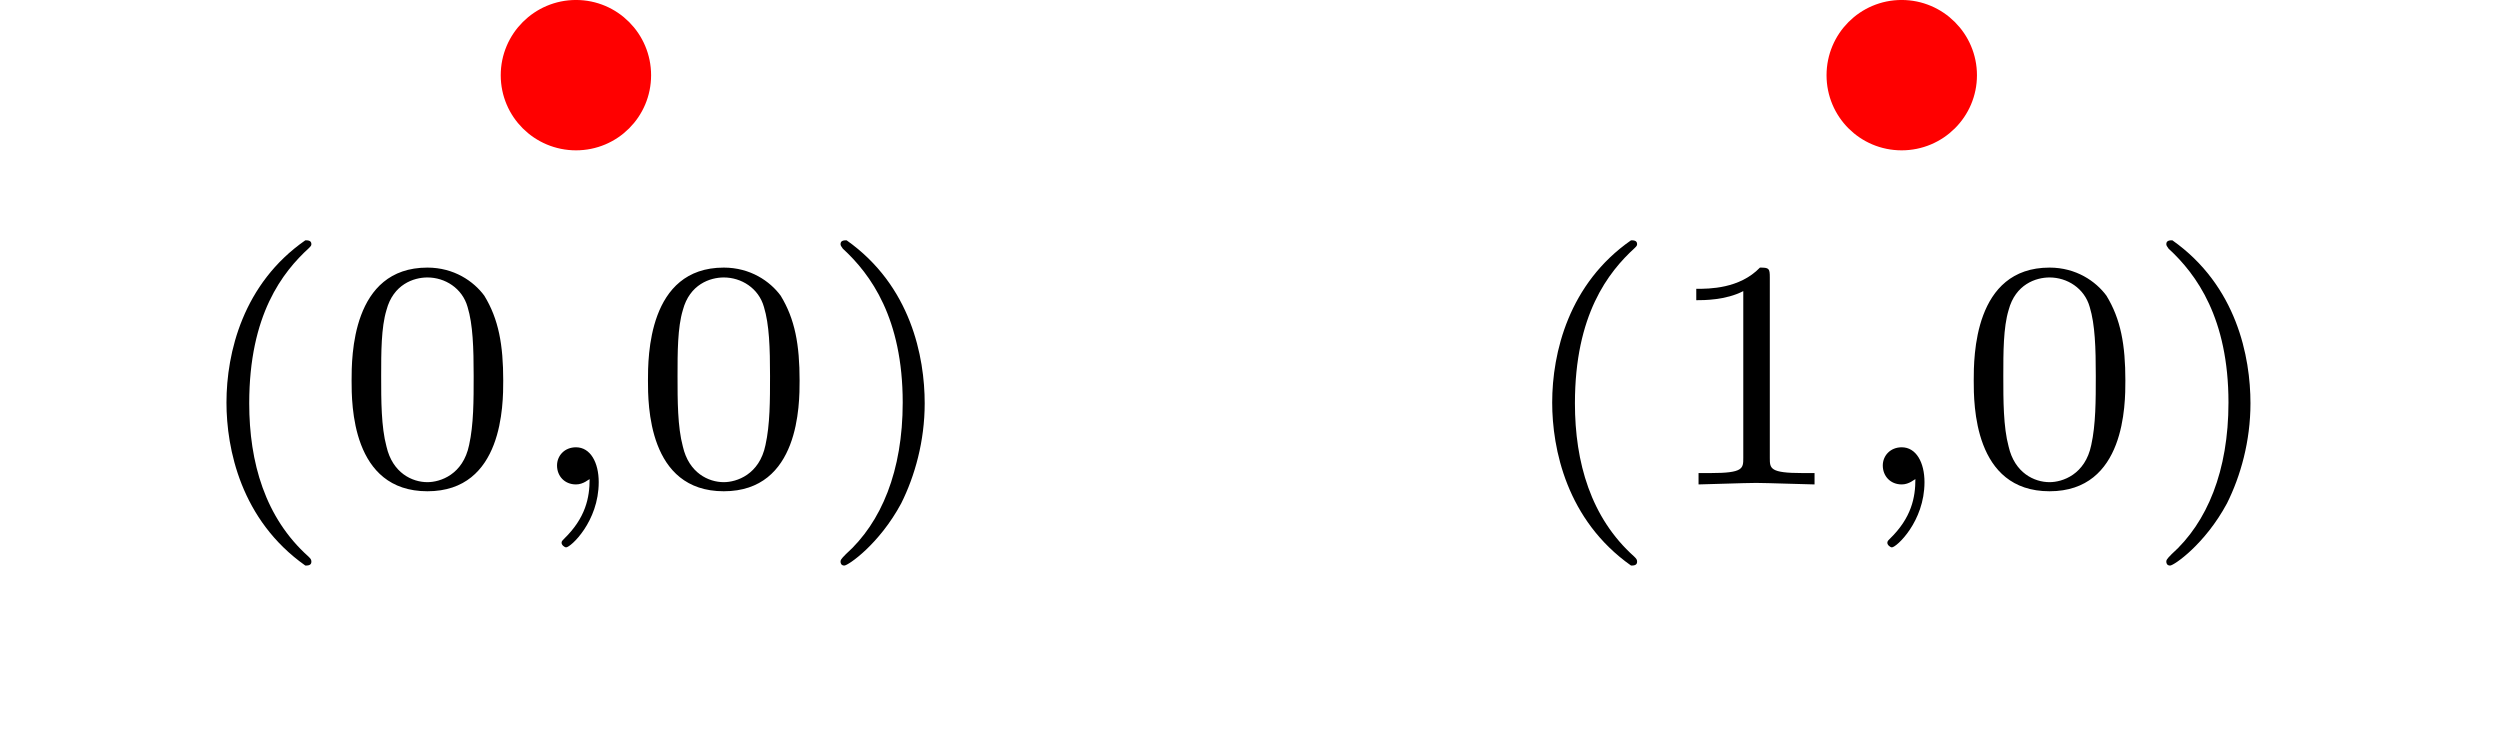 <?xml version="1.0" encoding="UTF-8"?>
<svg xmlns="http://www.w3.org/2000/svg" xmlns:xlink="http://www.w3.org/1999/xlink" width="1002.263" height="300" viewBox="0 0 1002.263 300">
<path fill-rule="nonzero" fill="rgb(100%, 0%, 0%)" fill-opacity="1" stroke-width="0.399" stroke-linecap="butt" stroke-linejoin="miter" stroke="rgb(100%, 0%, 0%)" stroke-opacity="1" stroke-miterlimit="10" d="M 1.407 -0.001 C 1.407 0.777 0.779 1.409 0.001 1.409 C -0.777 1.409 -1.409 0.777 -1.409 -0.001 C -1.409 -0.779 -0.777 -1.407 0.001 -1.407 C 0.779 -1.407 1.407 -0.779 1.407 -0.001 Z M 1.407 -0.001 " transform="matrix(18.75, 0, 0, -18.75, 230.906, 30.15)"/>
<path fill-rule="nonzero" fill="rgb(0%, 0%, 0%)" fill-opacity="1" d="M 122.406 96.34 C 97.48 113.668 90.793 141.324 90.793 161.387 C 90.793 179.926 96.57 208.5 122.406 226.734 C 123.316 226.734 124.836 226.734 124.836 225.215 C 124.836 224.305 124.531 224 123.621 223.086 C 106.297 207.586 99.914 185.398 99.914 161.691 C 99.914 126.129 113.285 109.105 123.926 99.379 C 124.531 98.773 124.836 98.469 124.836 97.859 C 124.836 96.34 123.316 96.34 122.406 96.34 Z M 122.406 96.34 "/>
<path fill-rule="nonzero" fill="rgb(0%, 0%, 0%)" fill-opacity="1" d="M 201.746 152.57 C 201.746 138.285 199.926 127.953 194.148 118.527 C 189.895 112.754 181.992 107.281 171.352 107.281 C 140.957 107.281 140.957 143.148 140.957 152.57 C 140.957 161.992 140.957 196.949 171.352 196.949 C 201.746 196.949 201.746 161.992 201.746 152.57 Z M 171.352 193.301 C 165.273 193.301 157.371 189.652 154.941 179.016 C 152.812 171.113 152.812 160.473 152.812 150.746 C 152.812 141.324 152.812 131.297 154.941 124.305 C 157.676 113.969 165.883 111.234 171.352 111.234 C 178.344 111.234 185.336 115.488 187.461 123.09 C 189.59 130.078 189.895 139.5 189.895 150.746 C 189.895 160.473 189.895 170.199 188.07 178.406 C 185.637 190.262 176.52 193.301 171.352 193.301 Z M 171.352 193.301 "/>
<path fill-rule="nonzero" fill="rgb(0%, 0%, 0%)" fill-opacity="1" d="M 236.383 192.086 C 236.383 199.379 234.863 207.586 226.051 216.098 C 225.441 216.703 225.137 217.008 225.137 217.617 C 225.137 218.527 226.355 219.441 226.961 219.441 C 228.785 219.441 240.031 209.105 240.031 193.301 C 240.031 185.398 236.688 179.32 230.914 179.32 C 226.355 179.32 223.316 182.664 223.316 186.613 C 223.316 190.867 226.355 194.211 230.914 194.211 C 233.953 194.211 236.082 192.086 236.383 192.086 Z M 236.383 192.086 "/>
<path fill-rule="nonzero" fill="rgb(0%, 0%, 0%)" fill-opacity="1" d="M 320.562 152.57 C 320.562 138.285 318.742 127.953 312.965 118.527 C 308.711 112.754 300.809 107.281 290.168 107.281 C 259.773 107.281 259.773 143.148 259.773 152.57 C 259.773 161.992 259.773 196.949 290.168 196.949 C 320.562 196.949 320.562 161.992 320.562 152.57 Z M 290.168 193.301 C 284.09 193.301 276.188 189.652 273.758 179.016 C 271.629 171.113 271.629 160.473 271.629 150.746 C 271.629 141.324 271.629 131.297 273.758 124.305 C 276.492 113.969 284.699 111.234 290.168 111.234 C 297.16 111.234 304.152 115.488 306.277 123.09 C 308.406 130.078 308.711 139.5 308.711 150.746 C 308.711 160.473 308.711 170.199 306.887 178.406 C 304.457 190.262 295.336 193.301 290.168 193.301 Z M 290.168 193.301 "/>
<path fill-rule="nonzero" fill="rgb(0%, 0%, 0%)" fill-opacity="1" d="M 339.41 96.34 C 338.496 96.34 336.977 96.34 336.977 97.859 C 336.977 98.469 337.281 98.773 337.891 99.684 C 349.137 110.02 361.902 127.648 361.902 161.387 C 361.902 188.742 353.391 209.41 339.105 222.176 C 336.977 224.305 336.977 224.605 336.977 225.215 C 336.977 225.824 337.281 226.734 338.496 226.734 C 340.016 226.734 352.48 218.223 361.293 201.812 C 366.766 190.867 370.715 176.887 370.715 161.691 C 370.715 143.148 365.246 114.578 339.41 96.34 Z M 339.41 96.34 "/>
<path fill-rule="nonzero" fill="rgb(100%, 0%, 0%)" fill-opacity="1" stroke-width="0.399" stroke-linecap="butt" stroke-linejoin="miter" stroke="rgb(100%, 0%, 0%)" stroke-opacity="1" stroke-miterlimit="10" d="M 29.756 -0.001 C 29.756 0.777 29.123 1.409 28.345 1.409 C 27.567 1.409 26.939 0.777 26.939 -0.001 C 26.939 -0.779 27.567 -1.407 28.345 -1.407 C 29.123 -1.407 29.756 -0.779 29.756 -0.001 Z M 29.756 -0.001 " transform="matrix(18.75, 0, 0, -18.75, 230.906, 30.15)"/>
<path fill-rule="nonzero" fill="rgb(0%, 0%, 0%)" fill-opacity="1" d="M 653.891 96.34 C 628.969 113.668 622.281 141.324 622.281 161.387 C 622.281 179.926 628.055 208.5 653.891 226.734 C 654.805 226.734 656.324 226.734 656.324 225.215 C 656.324 224.305 656.02 224 655.109 223.086 C 637.781 207.586 631.398 185.398 631.398 161.691 C 631.398 126.129 644.773 109.105 655.41 99.379 C 656.02 98.773 656.324 98.469 656.324 97.859 C 656.324 96.34 654.805 96.34 653.891 96.34 Z M 653.891 96.34 "/>
<path fill-rule="nonzero" fill="rgb(0%, 0%, 0%)" fill-opacity="1" d="M 709.527 111.234 C 709.527 107.586 709.223 107.281 705.574 107.281 C 697.367 115.793 685.211 115.793 680.043 115.793 L 680.043 120.352 C 683.082 120.352 691.898 120.352 698.891 116.707 L 698.891 183.574 C 698.891 187.828 698.891 189.652 685.82 189.652 L 680.957 189.652 L 680.957 194.211 C 683.387 194.211 699.496 193.605 704.055 193.605 C 708.312 193.605 724.723 194.211 727.461 194.211 L 727.461 189.652 L 722.598 189.652 C 709.527 189.652 709.527 187.828 709.527 183.574 Z M 709.527 111.234 "/>
<path fill-rule="nonzero" fill="rgb(0%, 0%, 0%)" fill-opacity="1" d="M 767.891 192.086 C 767.891 199.379 766.371 207.586 757.555 216.098 C 756.949 216.703 756.645 217.008 756.645 217.617 C 756.645 218.527 757.859 219.441 758.469 219.441 C 760.293 219.441 771.539 209.105 771.539 193.301 C 771.539 185.398 768.195 179.32 762.418 179.32 C 757.859 179.32 754.82 182.664 754.82 186.613 C 754.82 190.867 757.859 194.211 762.418 194.211 C 765.461 194.211 767.586 192.086 767.891 192.086 Z M 767.891 192.086 "/>
<path fill-rule="nonzero" fill="rgb(0%, 0%, 0%)" fill-opacity="1" d="M 852.07 152.57 C 852.07 138.285 850.246 127.953 844.473 118.527 C 840.215 112.754 832.312 107.281 821.676 107.281 C 791.281 107.281 791.281 143.148 791.281 152.57 C 791.281 161.992 791.281 196.949 821.676 196.949 C 852.07 196.949 852.07 161.992 852.07 152.57 Z M 821.676 193.301 C 815.598 193.301 807.695 189.652 805.262 179.016 C 803.137 171.113 803.137 160.473 803.137 150.746 C 803.137 141.324 803.137 131.297 805.262 124.305 C 808 113.969 816.203 111.234 821.676 111.234 C 828.668 111.234 835.656 115.488 837.785 123.09 C 839.914 130.078 840.215 139.5 840.215 150.746 C 840.215 160.473 840.215 170.199 838.395 178.406 C 835.961 190.262 826.844 193.301 821.676 193.301 Z M 821.676 193.301 "/>
<path fill-rule="nonzero" fill="rgb(0%, 0%, 0%)" fill-opacity="1" d="M 870.914 96.34 C 870.004 96.34 868.484 96.34 868.484 97.859 C 868.484 98.469 868.789 98.773 869.395 99.684 C 880.641 110.02 893.406 127.648 893.406 161.387 C 893.406 188.742 884.898 209.41 870.609 222.176 C 868.484 224.305 868.484 224.605 868.484 225.215 C 868.484 225.824 868.789 226.734 870.004 226.734 C 871.523 226.734 883.984 218.223 892.801 201.812 C 898.27 190.867 902.223 176.887 902.223 161.691 C 902.223 143.148 896.75 114.578 870.914 96.34 Z M 870.914 96.34 "/>
</svg>

